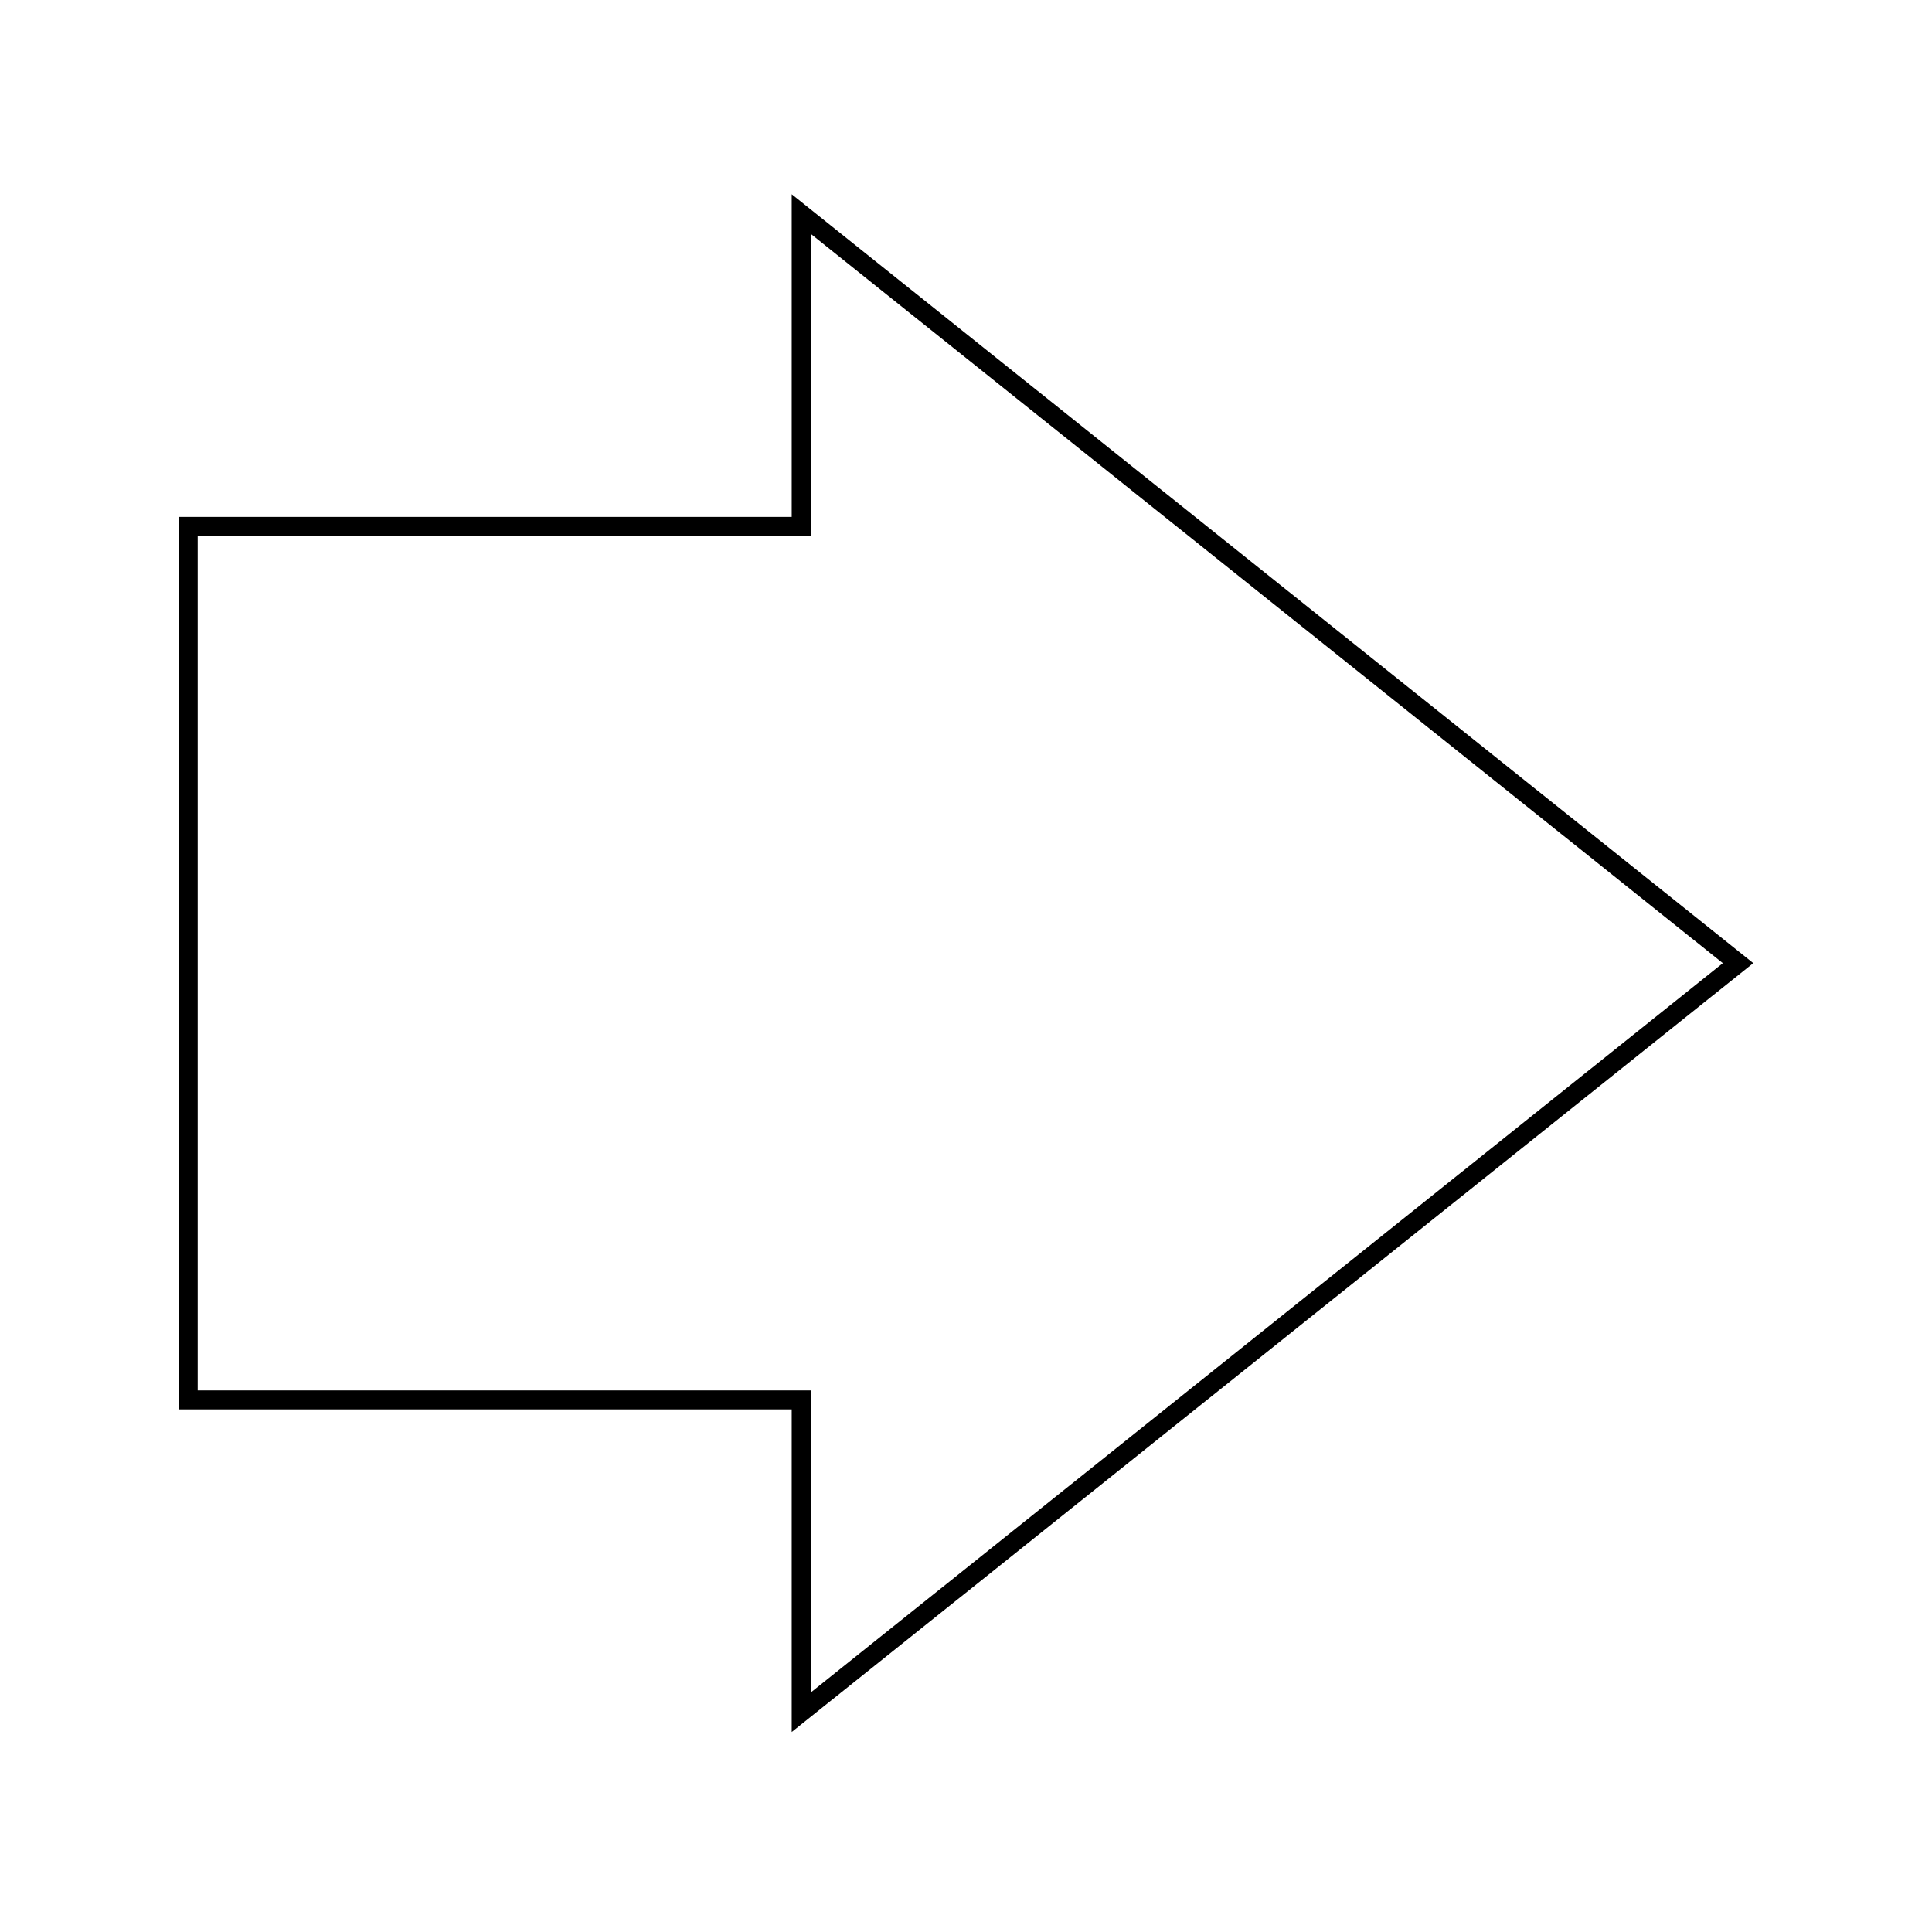 <?xml version="1.0" encoding="UTF-8"?>
<!-- Uploaded to: ICON Repo, www.svgrepo.com, Generator: ICON Repo Mixer Tools -->
<svg fill="#000000" width="800px" height="800px" version="1.1" viewBox="144 144 512 512" xmlns="http://www.w3.org/2000/svg">
 <path d="m608.64 399.24-254.83-203.76v85.5l-162.46 0.004v236.52h162.46v85.496zm-249.79 113.23h-162.46v-226.44h162.46v-80.062l241.72 193.28-241.72 193.28z"/>
</svg>
